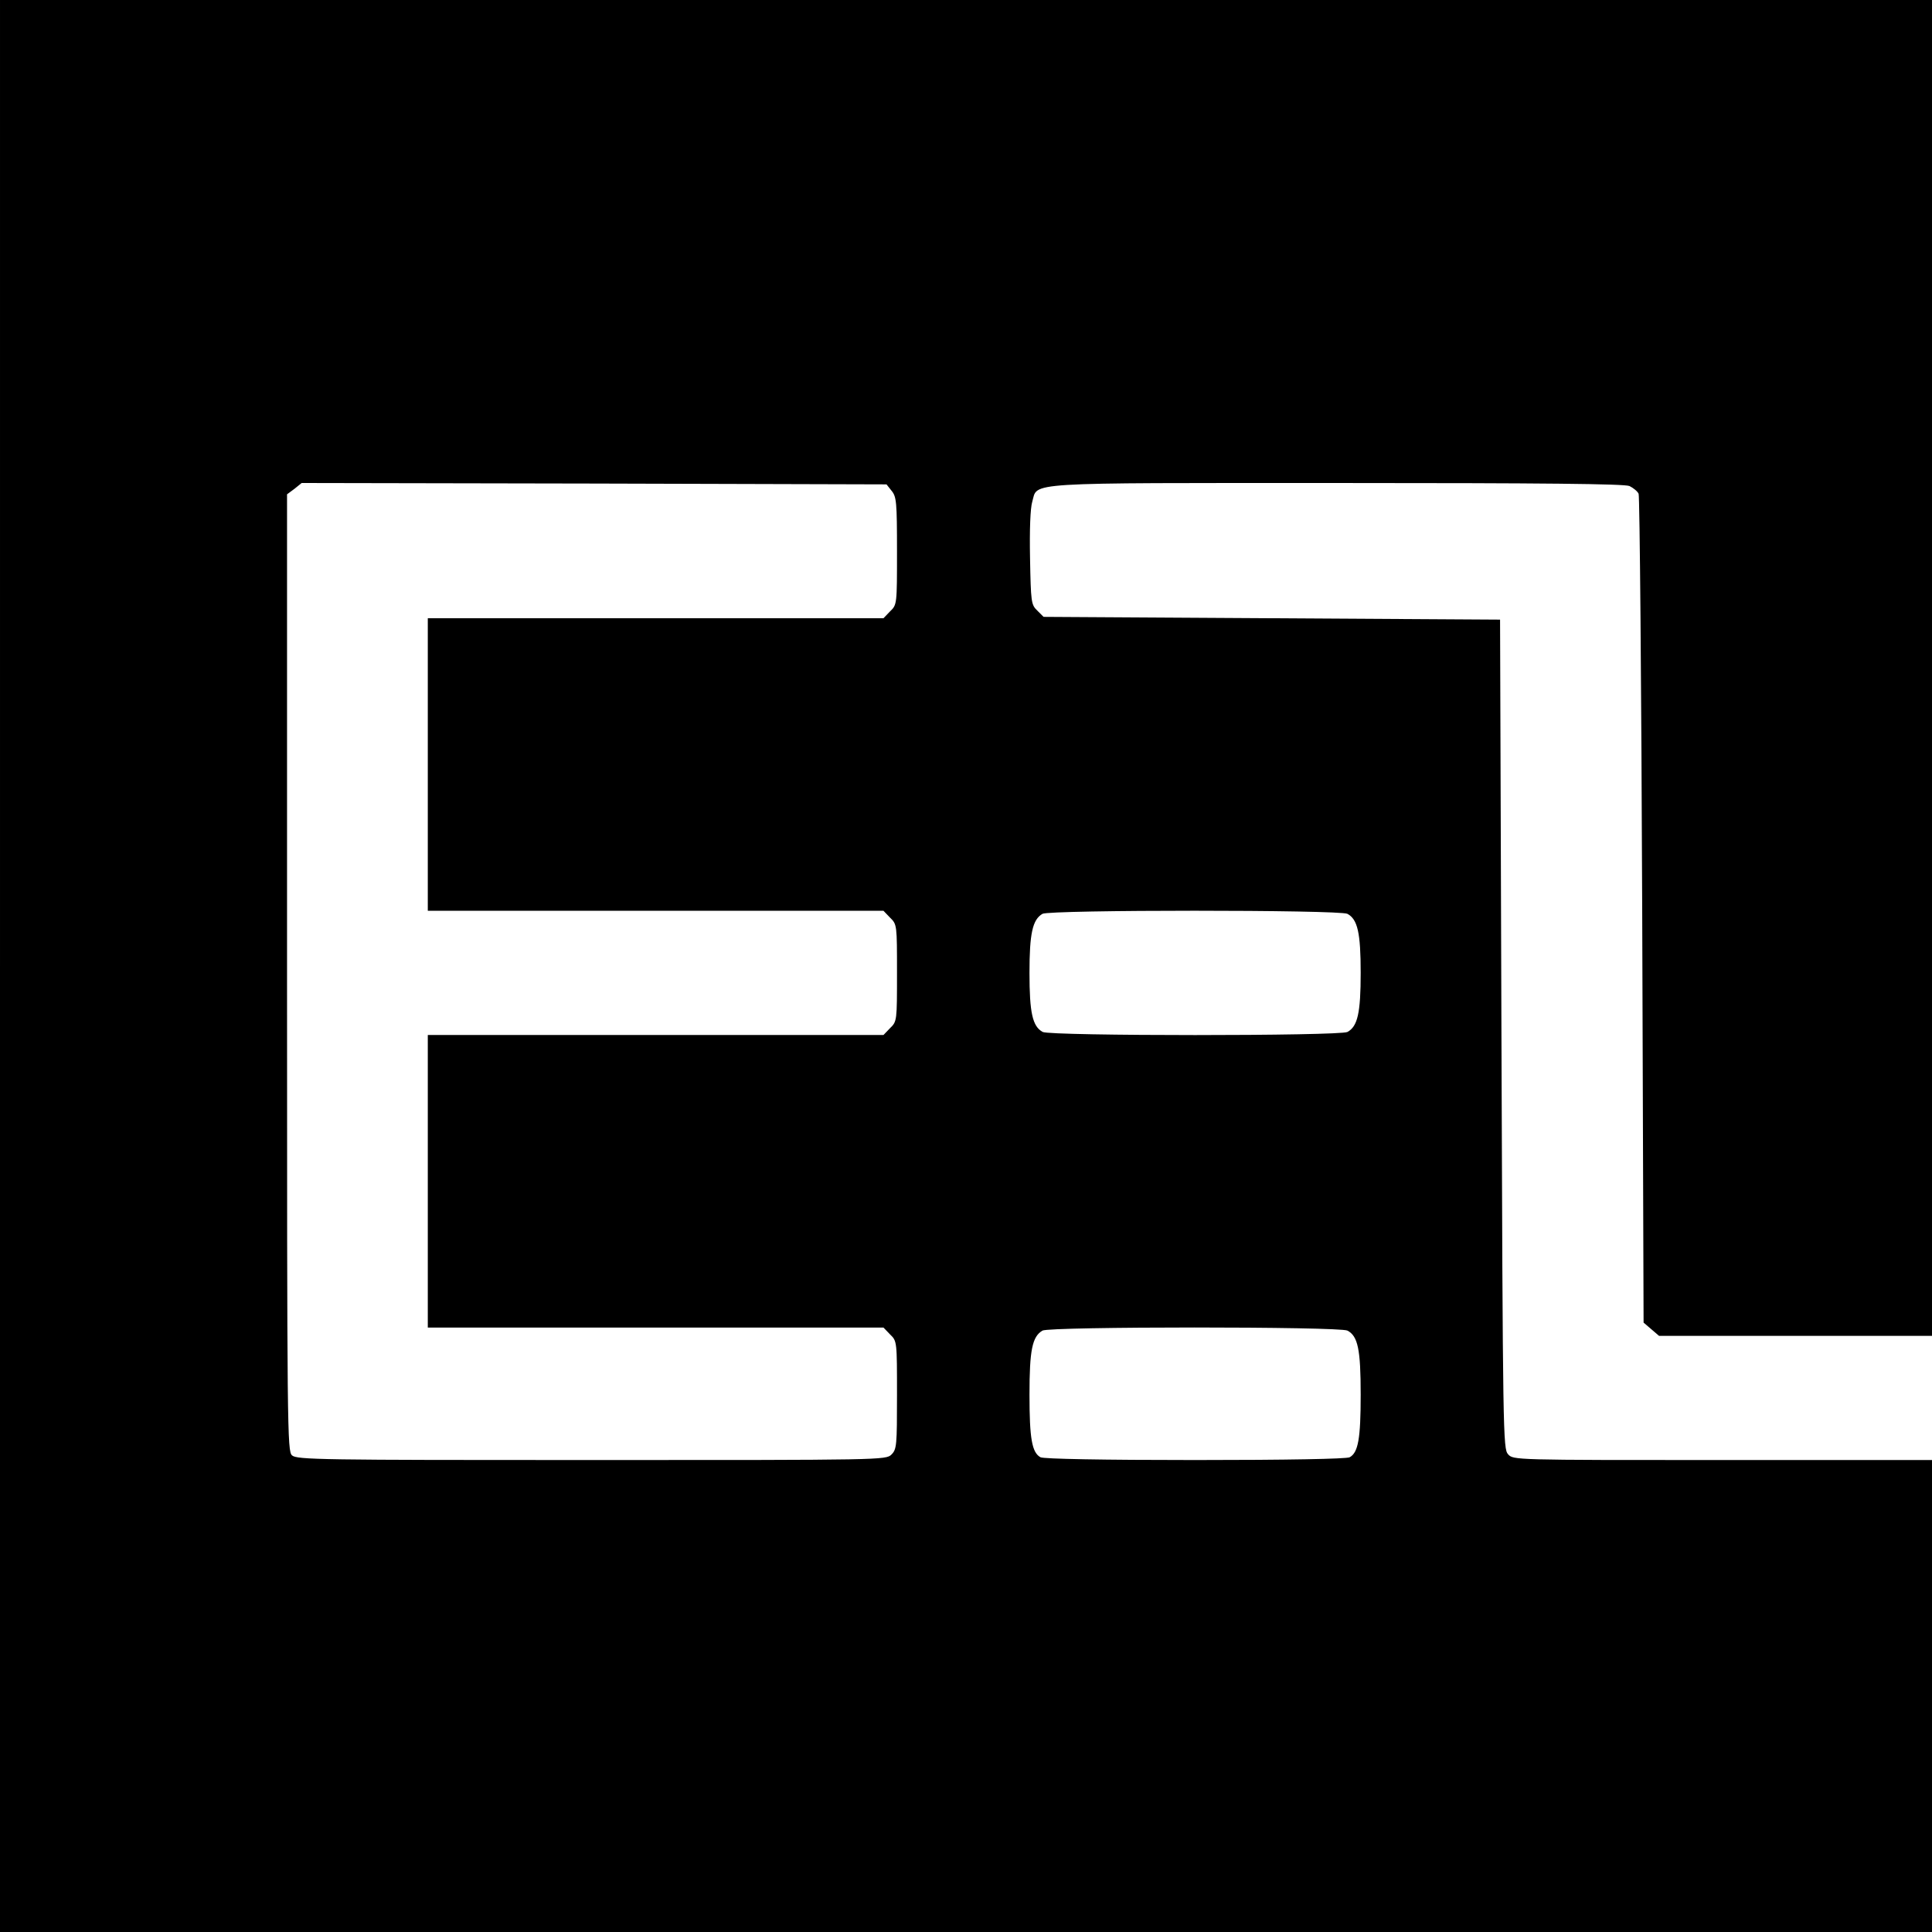 <?xml version="1.0" standalone="no"?>
<!DOCTYPE svg PUBLIC "-//W3C//DTD SVG 20010904//EN"
 "http://www.w3.org/TR/2001/REC-SVG-20010904/DTD/svg10.dtd">
<svg version="1.0" xmlns="http://www.w3.org/2000/svg"
 width="700pt" height="700pt" viewBox="0 0 700 700"
 preserveAspectRatio="xMidYMid meet">
<g transform="translate(0,700) scale(0.1,-0.1)"
fill="#000000" stroke="none">
<path d="M0 3500 l0 -3500 3500 0 3500 0 0 855 0 855 -758 0 c-759 0 -759 0
-778 21 -18 20 -19 64 -24 1523 l-5 1501 -827 5 -827 5 -23 23 c-22 21 -23 31
-26 190 -2 103 1 181 8 204 21 72 -49 68 1104 68 751 0 1042 -3 1060 -11 14
-7 29 -19 33 -28 4 -9 10 -688 13 -1509 l5 -1494 28 -24 28 -24 495 0 494 0 0
2420 0 2420 -3500 0 -3500 0 0 -3500z m3231 1721 c17 -21 19 -41 19 -218 0
-193 0 -194 -25 -218 l-24 -25 -826 0 -825 0 0 -530 0 -530 825 0 826 0 24
-25 c25 -24 25 -27 25 -200 0 -173 0 -176 -25 -200 l-24 -25 -826 0 -825 0 0
-530 0 -530 825 0 826 0 24 -25 c25 -24 25 -25 25 -220 0 -182 -1 -196 -20
-215 -20 -20 -33 -20 -1087 -20 -978 0 -1068 1 -1085 17 -17 15 -18 83 -18
1749 l0 1733 27 20 26 21 1059 -2 1060 -3 19 -24z m1651 -1532 c37 -20 48 -69
48 -214 0 -145 -11 -194 -48 -214 -29 -15 -1075 -15 -1104 0 -37 20 -48 69
-48 214 0 143 11 193 47 214 25 15 1076 15 1105 0z m0 -1510 c38 -20 48 -68
48 -232 0 -160 -9 -210 -40 -227 -12 -6 -226 -10 -560 -10 -334 0 -548 4 -560
10 -31 17 -40 67 -40 227 0 162 10 210 47 232 25 15 1076 15 1105 0z"/>
</g>
</svg>
